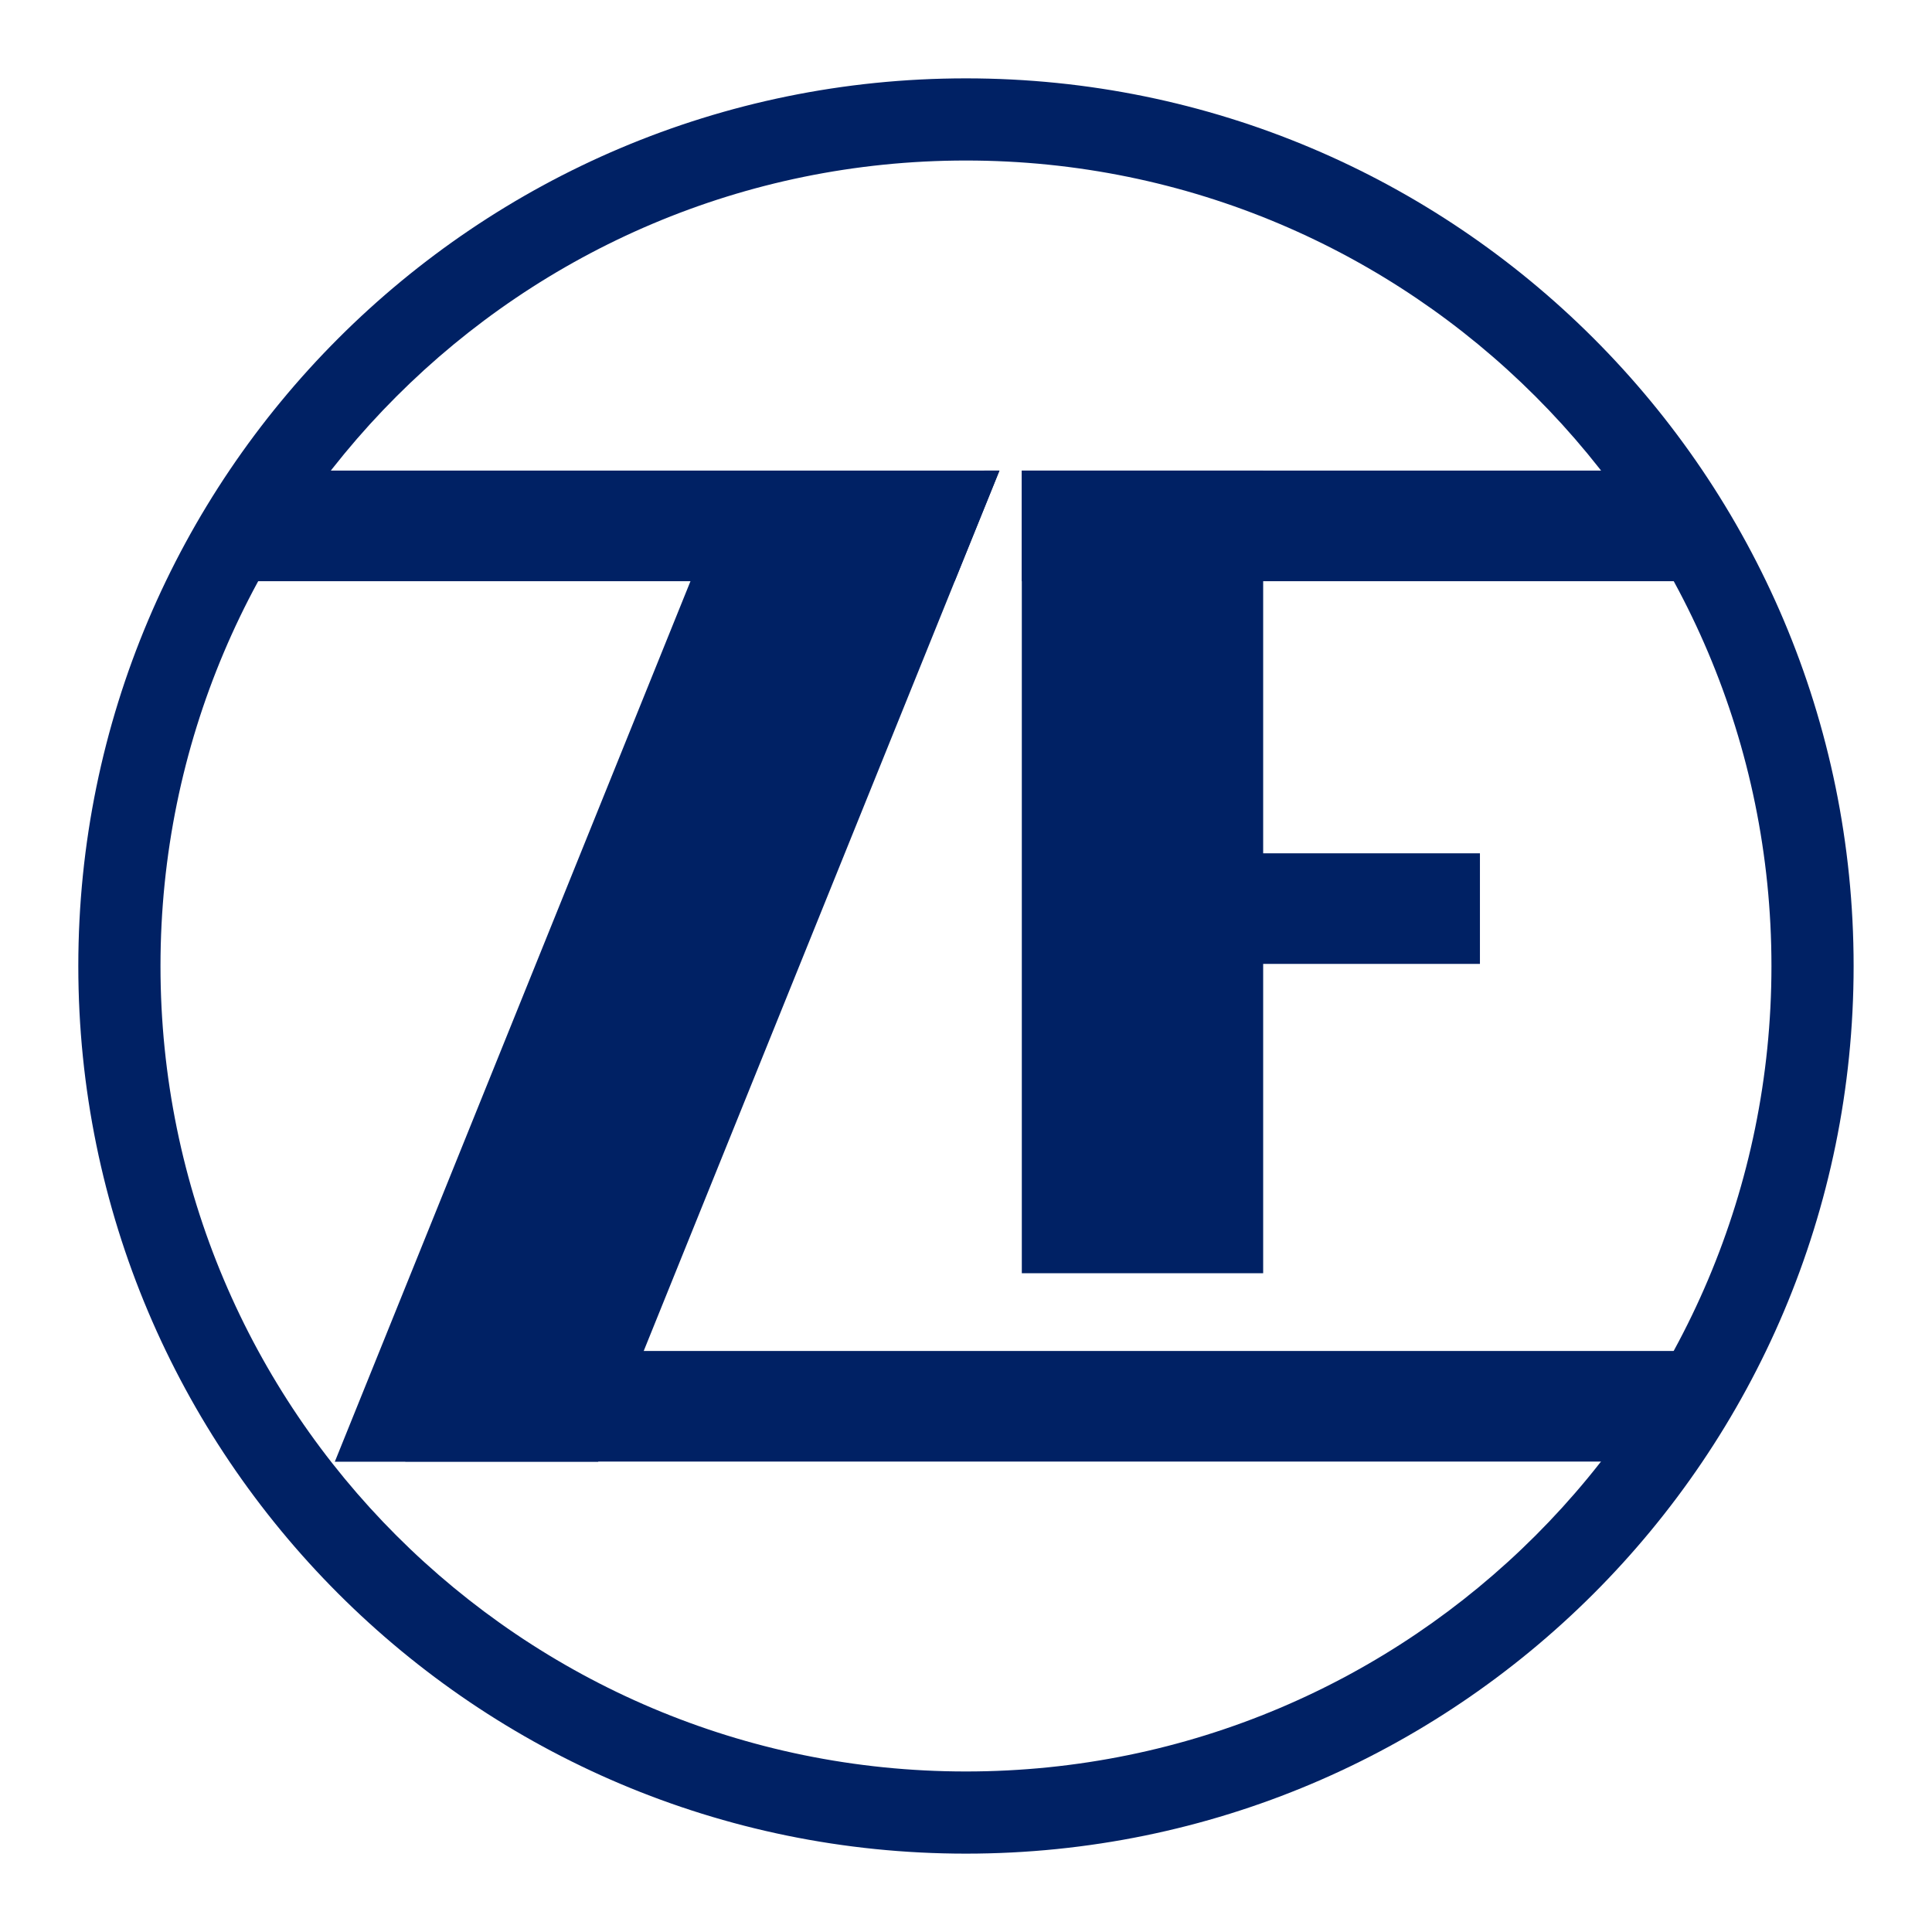 <svg xmlns="http://www.w3.org/2000/svg" width="2500" height="2500" viewBox="0 0 192.756 192.756"><g fill-rule="evenodd" clip-rule="evenodd"><path fill="#fff" d="M0 0h192.756v192.756H0V0z"/><path fill="#fff" stroke="#fff" stroke-miterlimit="2.613" d="M2.834 189.922h187.088V2.835H2.834v187.087z"/><path d="M96.371 184.83c48.852 0 88.457-39.6 88.457-88.449 0-48.851-39.605-88.455-88.457-88.455-48.845 0-88.45 39.604-88.45 88.455 0 48.849 39.605 88.449 88.45 88.449z" fill="#002164" stroke="#002164" stroke-width=".216" stroke-miterlimit="2.613"/><path d="M96.371 176.24c44.107 0 79.867-35.754 79.867-79.859s-35.76-79.866-79.867-79.866c-44.1 0-79.859 35.761-79.859 79.866s35.759 79.859 79.859 79.859z" fill="#fff" stroke="#fff" stroke-miterlimit="2.613"/><path fill="#002164" stroke="#002164" stroke-width=".216" stroke-miterlimit="2.613" d="M102.055 126.922h23.863V47.06h-23.863v79.862z"/><path fill="#002164" stroke="#002164" stroke-width=".216" stroke-miterlimit="2.613" d="M125.912 96.06h21.633V85.243h-21.633V96.06zM40.545 145.713h127.273v-10.818H40.545v10.818z"/><path fill="#002164" stroke="#002164" stroke-width=".216" stroke-miterlimit="2.613" d="M59.686 145.727L99.555 47.06l-26.143.018-39.847 98.649h26.121z"/><path fill="#002164" stroke="#002164" stroke-width=".216" stroke-miterlimit="2.613" d="M95.174 57.879l4.381-10.819h-75.4v10.819h71.019zM102.055 57.879h67.273V47.06h-67.273v10.819z"/></g></svg>